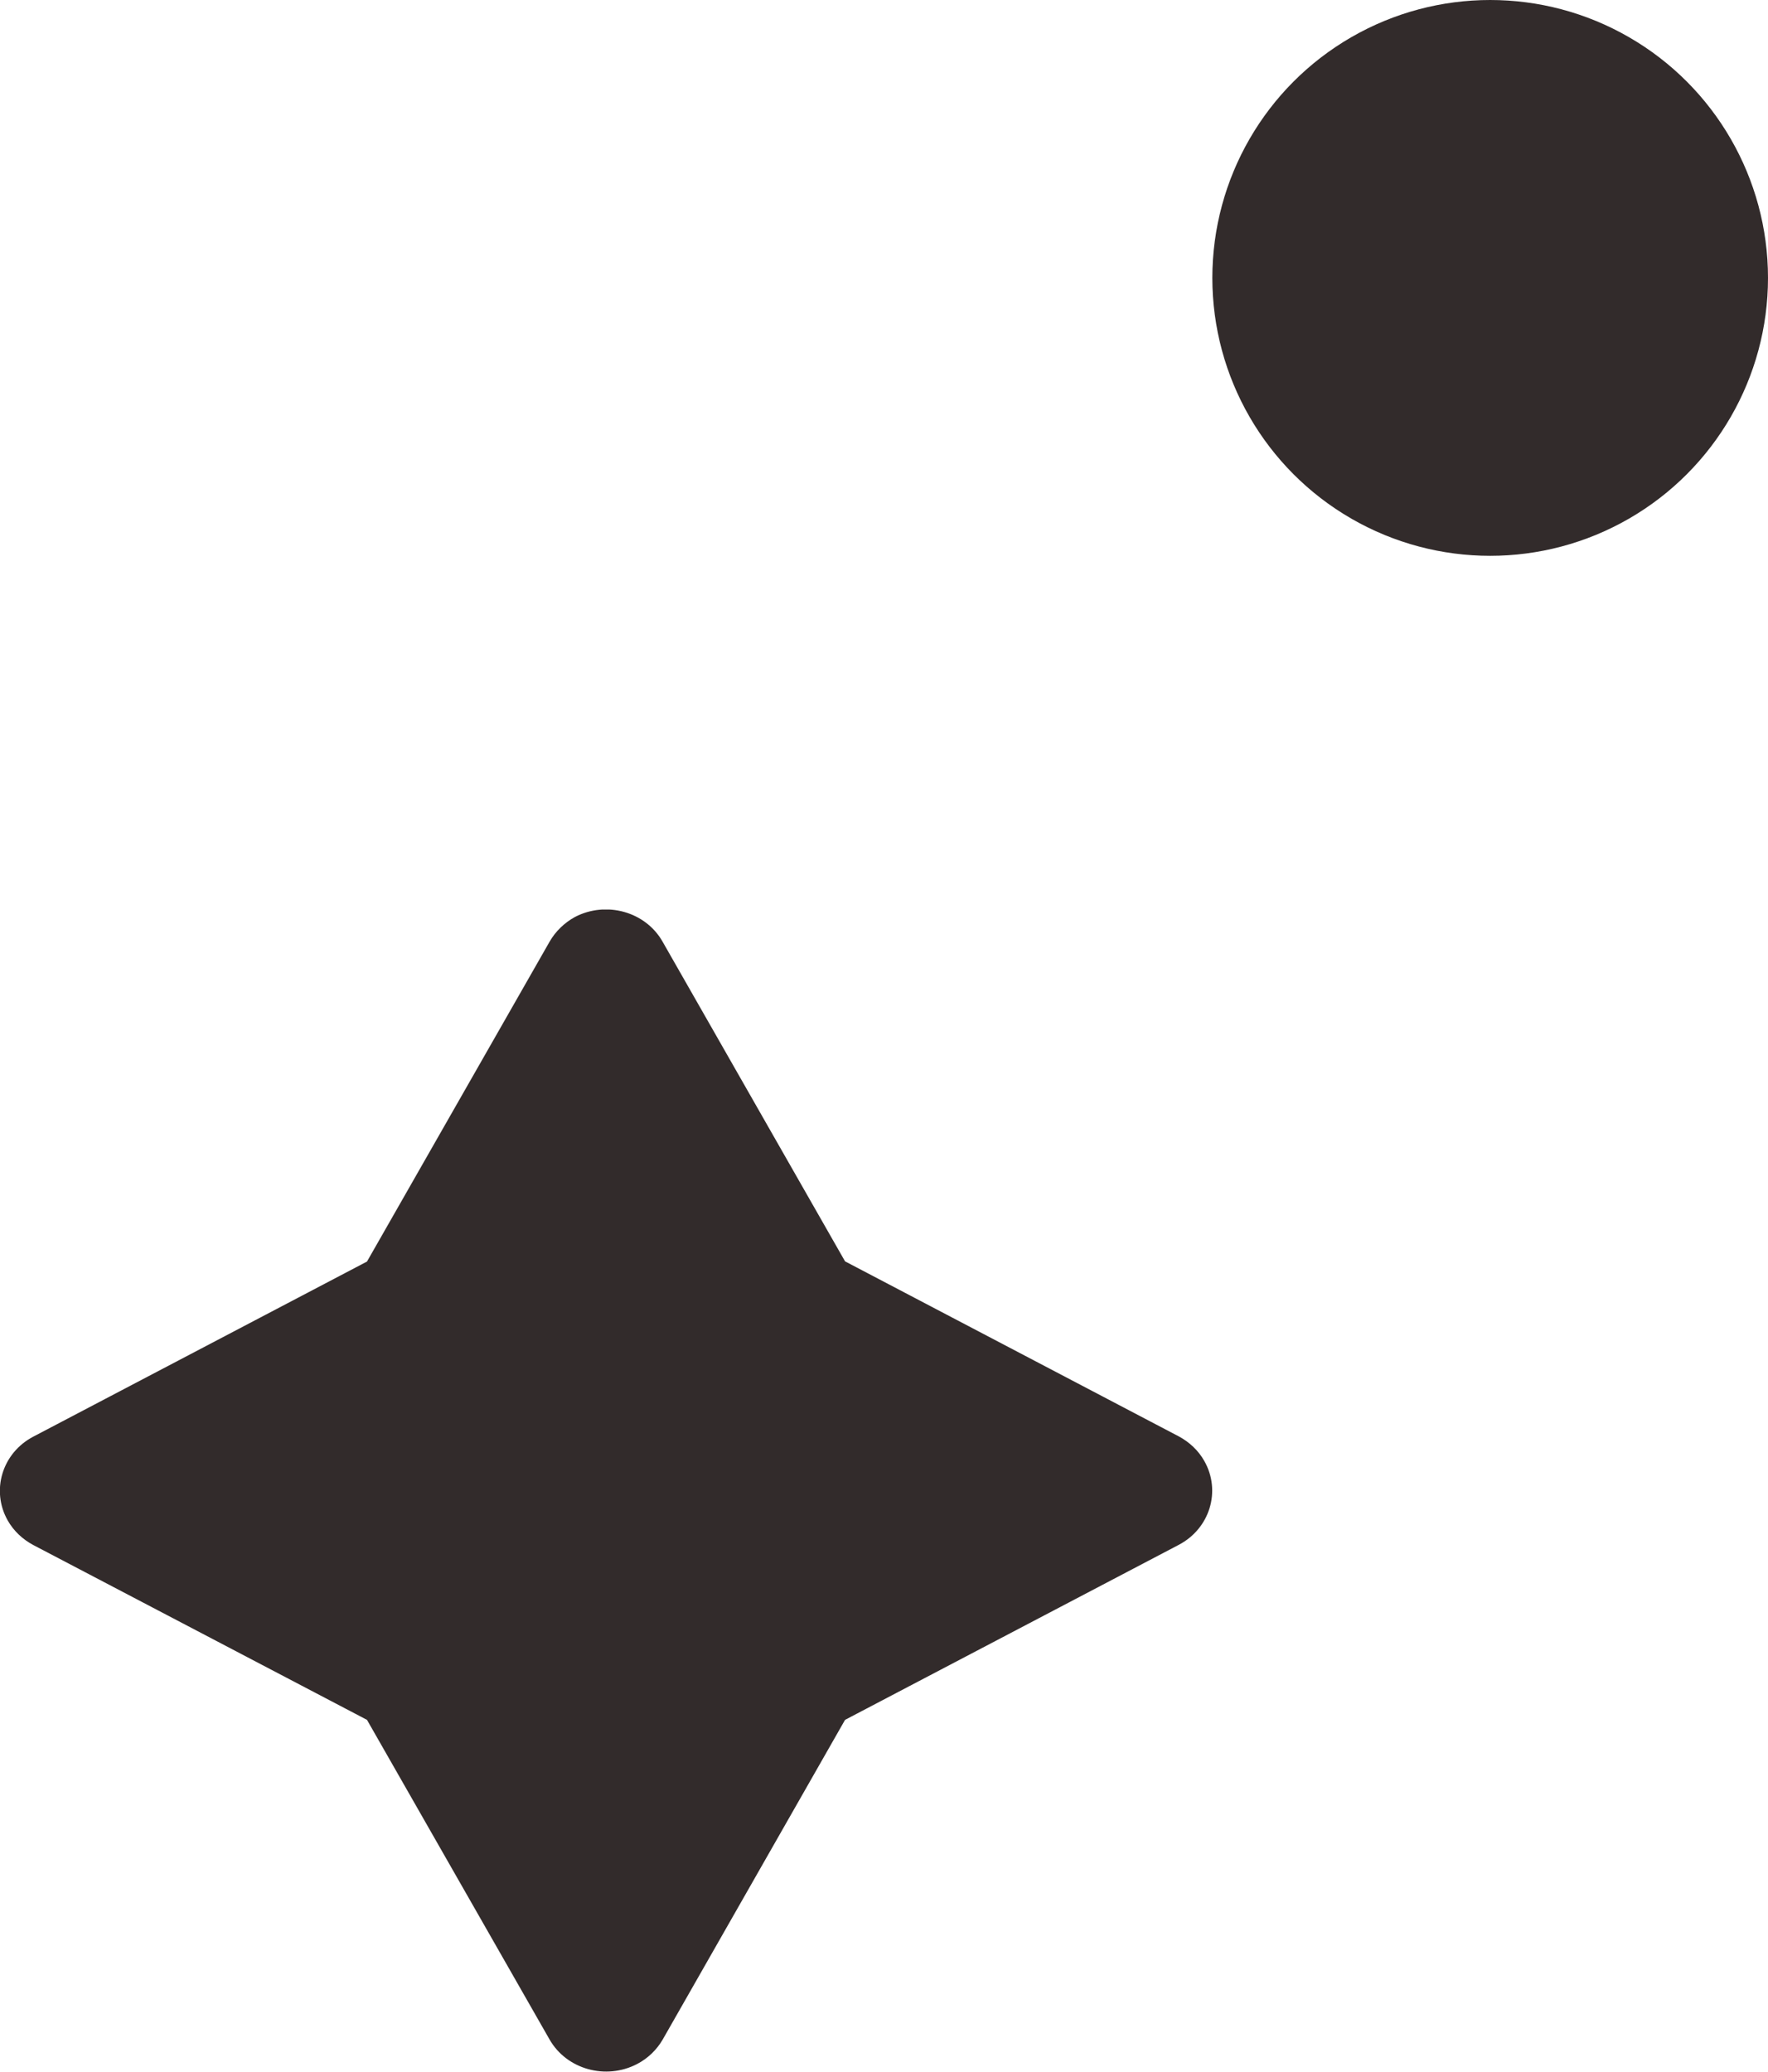 <svg width="35" height="41" viewBox="0 0 35 41" fill="none" xmlns="http://www.w3.org/2000/svg">
  <g clip-path="url(#clip0_0_1)">
    <path d="M10.879 18.638L7.265 24.967L0.661 28.431C0.042 28.754 -0.183 29.5 0.154 30.093C0.272 30.3 0.45 30.466 0.661 30.578L7.265 34.037L10.879 40.362C11.217 40.955 11.995 41.171 12.614 40.847C12.829 40.735 13.003 40.564 13.12 40.362L16.729 34.037L23.334 30.574C23.953 30.25 24.178 29.505 23.84 28.912C23.723 28.705 23.545 28.539 23.334 28.426L16.729 24.963L13.115 18.633C12.778 18.041 12 17.825 11.381 18.148C11.175 18.261 10.997 18.431 10.879 18.638Z" fill="#322B2B"/>
  </g>
  <circle cx="29.5" cy="5.5" r="5.5" fill="#322B2B"/>
  <defs>
    <clipPath id="clip0_0_1">
      <rect width="24" height="23" fill="white" transform="matrix(-1 0 0 1 24 18)"/>
    </clipPath>
  </defs>
</svg>
